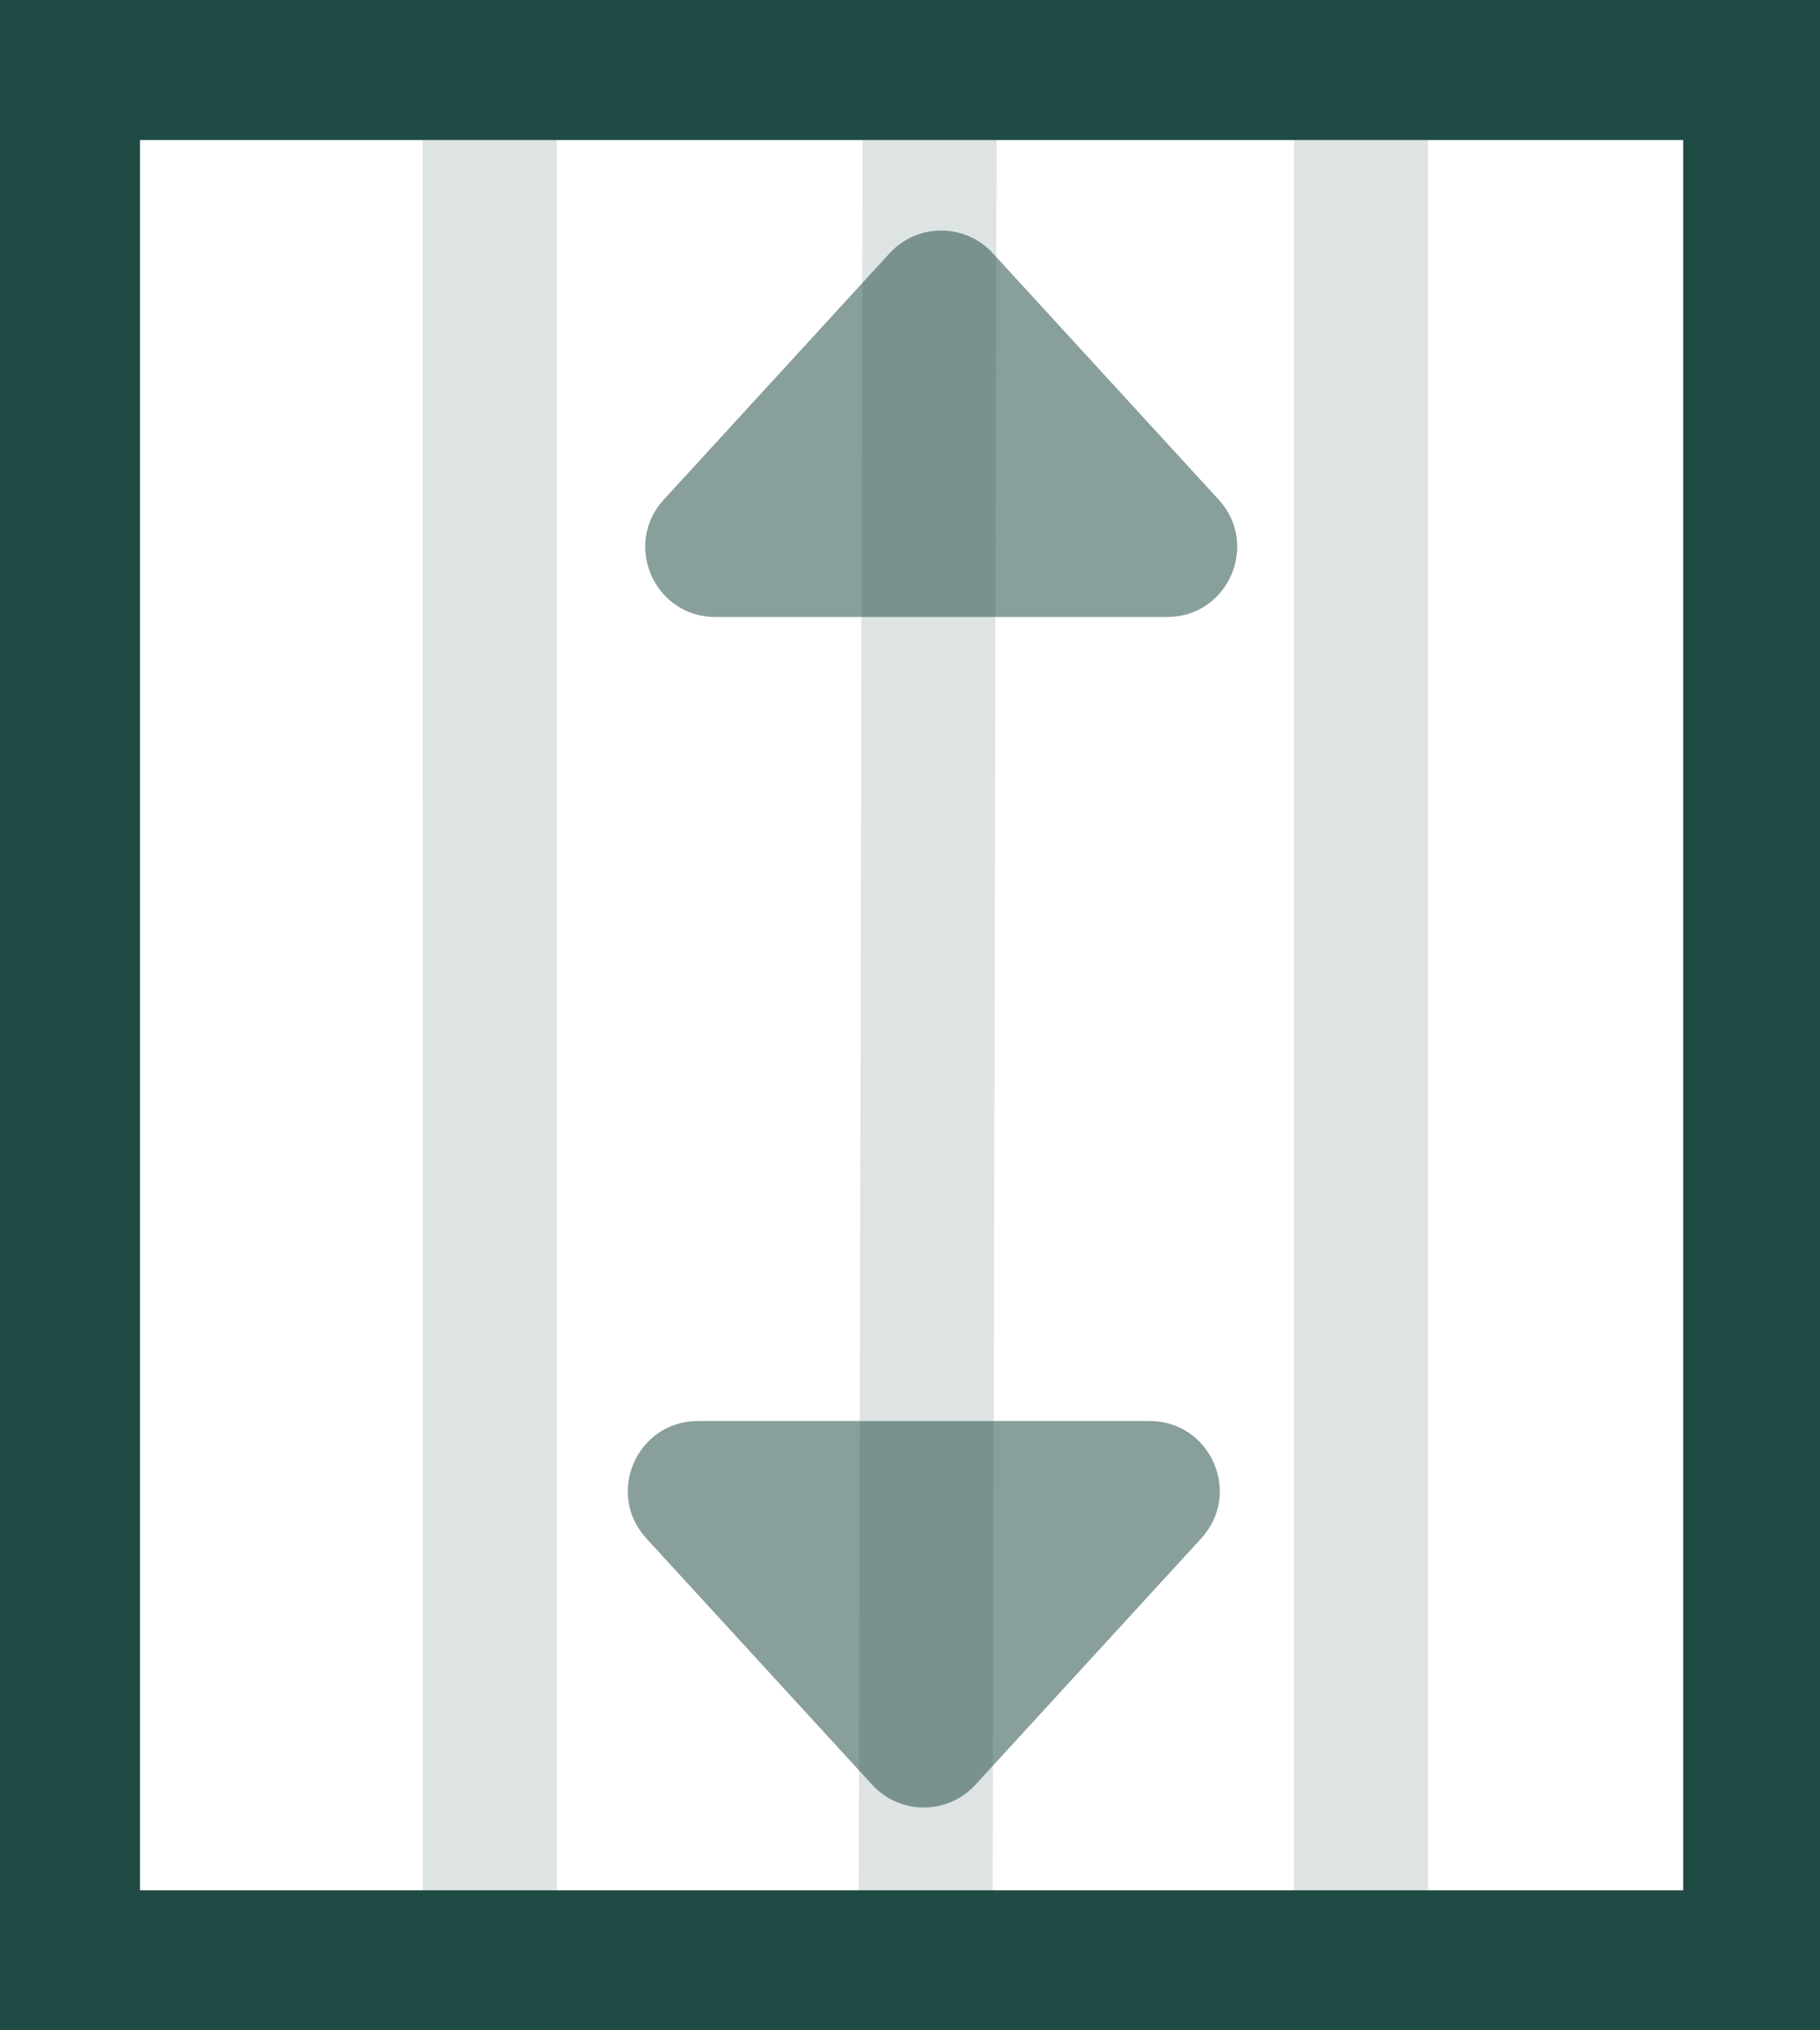 <?xml version="1.0" encoding="UTF-8" standalone="no"?>
<svg
   xmlns:dc="http://purl.org/dc/elements/1.1/"
   xmlns:cc="http://creativecommons.org/ns#"
   xmlns:rdf="http://www.w3.org/1999/02/22-rdf-syntax-ns#"
   xmlns:svg="http://www.w3.org/2000/svg"
   xmlns="http://www.w3.org/2000/svg"
   xmlns:sodipodi="http://sodipodi.sourceforge.net/DTD/sodipodi-0.dtd"
   xmlns:inkscape="http://www.inkscape.org/namespaces/inkscape"
   width="26"
   height="29"
   viewBox="0 0 26 29"
   fill="none"
   version="1.1"
   id="svg639"
   sodipodi:docname="info-breadth_grill.svg"
   inkscape:version="1.0.1 (c497b03c, 2020-09-10)">
  <rect x="0" y="0" width="26" height="29" fill="#808080" stroke="none"/>
  <sodipodi:namedview
     pagecolor="#ffffff"
     bordercolor="#666666"
     borderopacity="1"
     objecttolerance="10"
     gridtolerance="10"
     guidetolerance="10"
     inkscape:pageopacity="0"
     inkscape:pageshadow="2"
     inkscape:window-width="1792"
     inkscape:window-height="1120"
     id="namedview33"
     showgrid="false"
     inkscape:zoom="15.611717"
     inkscape:cx="3.5337825"
     inkscape:cy="10.656898"
     inkscape:window-x="0"
     inkscape:window-y="0"
     inkscape:window-maximized="0"
     inkscape:current-layer="svg639" />
  <defs
     id="defs643">
    <mask
       id="mask0"
       mask-type="alpha"
       maskUnits="userSpaceOnUse"
       x="0"
       y="0"
       width="29"
       height="29">
      <rect
         x="1"
         y="1"
         width="27"
         height="27"
         rx="7"
         fill="#ffffff"
         stroke="#204b45"
         stroke-width="2"
         id="rect737" />
    </mask>
  </defs>
  <rect
     x="1"
     y="-25.046"
     width="27"
     height="24.046"
     rx="0"
     transform="rotate(90)"
     fill="#ffffff"
     stroke="#204b45"
     stroke-width="2"
     id="rect633" />
  <path
     opacity="0.53"
     d="m 9.97,20.297 h 6.454 c 0.87,0 1.325,1.034 0.737,1.676 l -3.227,3.52 c -0.396,0.432 -1.078,0.432 -1.474,0 l -3.227,-3.52 c -0.588,-0.641 -0.133,-1.676 0.737,-1.676 z"
     fill="#204b45"
     id="path635" />
  <path
     opacity="0.53"
     d="m 10.219,8.813 h 6.454 c 0.87,0 1.325,-1.034 0.737,-1.676 l -3.227,-3.52 c -0.396,-0.432 -1.078,-0.432 -1.474,-1e-6 l -3.227,3.52 c -0.588,0.641 -0.133,1.676 0.737,1.676 z"
     fill="#204b45"
     id="path637"
     style="stroke-width:1" />
  <g
     mask="url(#mask0)"
     id="g750"
     transform="matrix(0.746,-0.814,0.746,0.814,-8.659,15.07)"
     style="opacity:0.497;stroke-width:0.907">
    <path
       opacity="0.3"
       d="M 6.186,23.142 24.011,5.403"
       stroke="#204b45"
       stroke-width="1.814"
       id="path740"
       sodipodi:nodetypes="cc" />
    <path
       opacity="0.3"
       d="M 1.779,19.207 19.718,1.267"
       stroke="#204b45"
       stroke-width="1.814"
       id="path742"
       sodipodi:nodetypes="cc" />
    <path
       opacity="0.3"
       d="M 10.082,27.589 28.258,9.414"
       stroke="#204b45"
       stroke-width="1.814"
       id="path746"
       sodipodi:nodetypes="cc" />
    <path
       opacity="0.3"
       d="M 9,36.5 36.5,9"
       stroke="#204b45"
       stroke-width="1.814"
       id="path748" />
  </g>
</svg>
